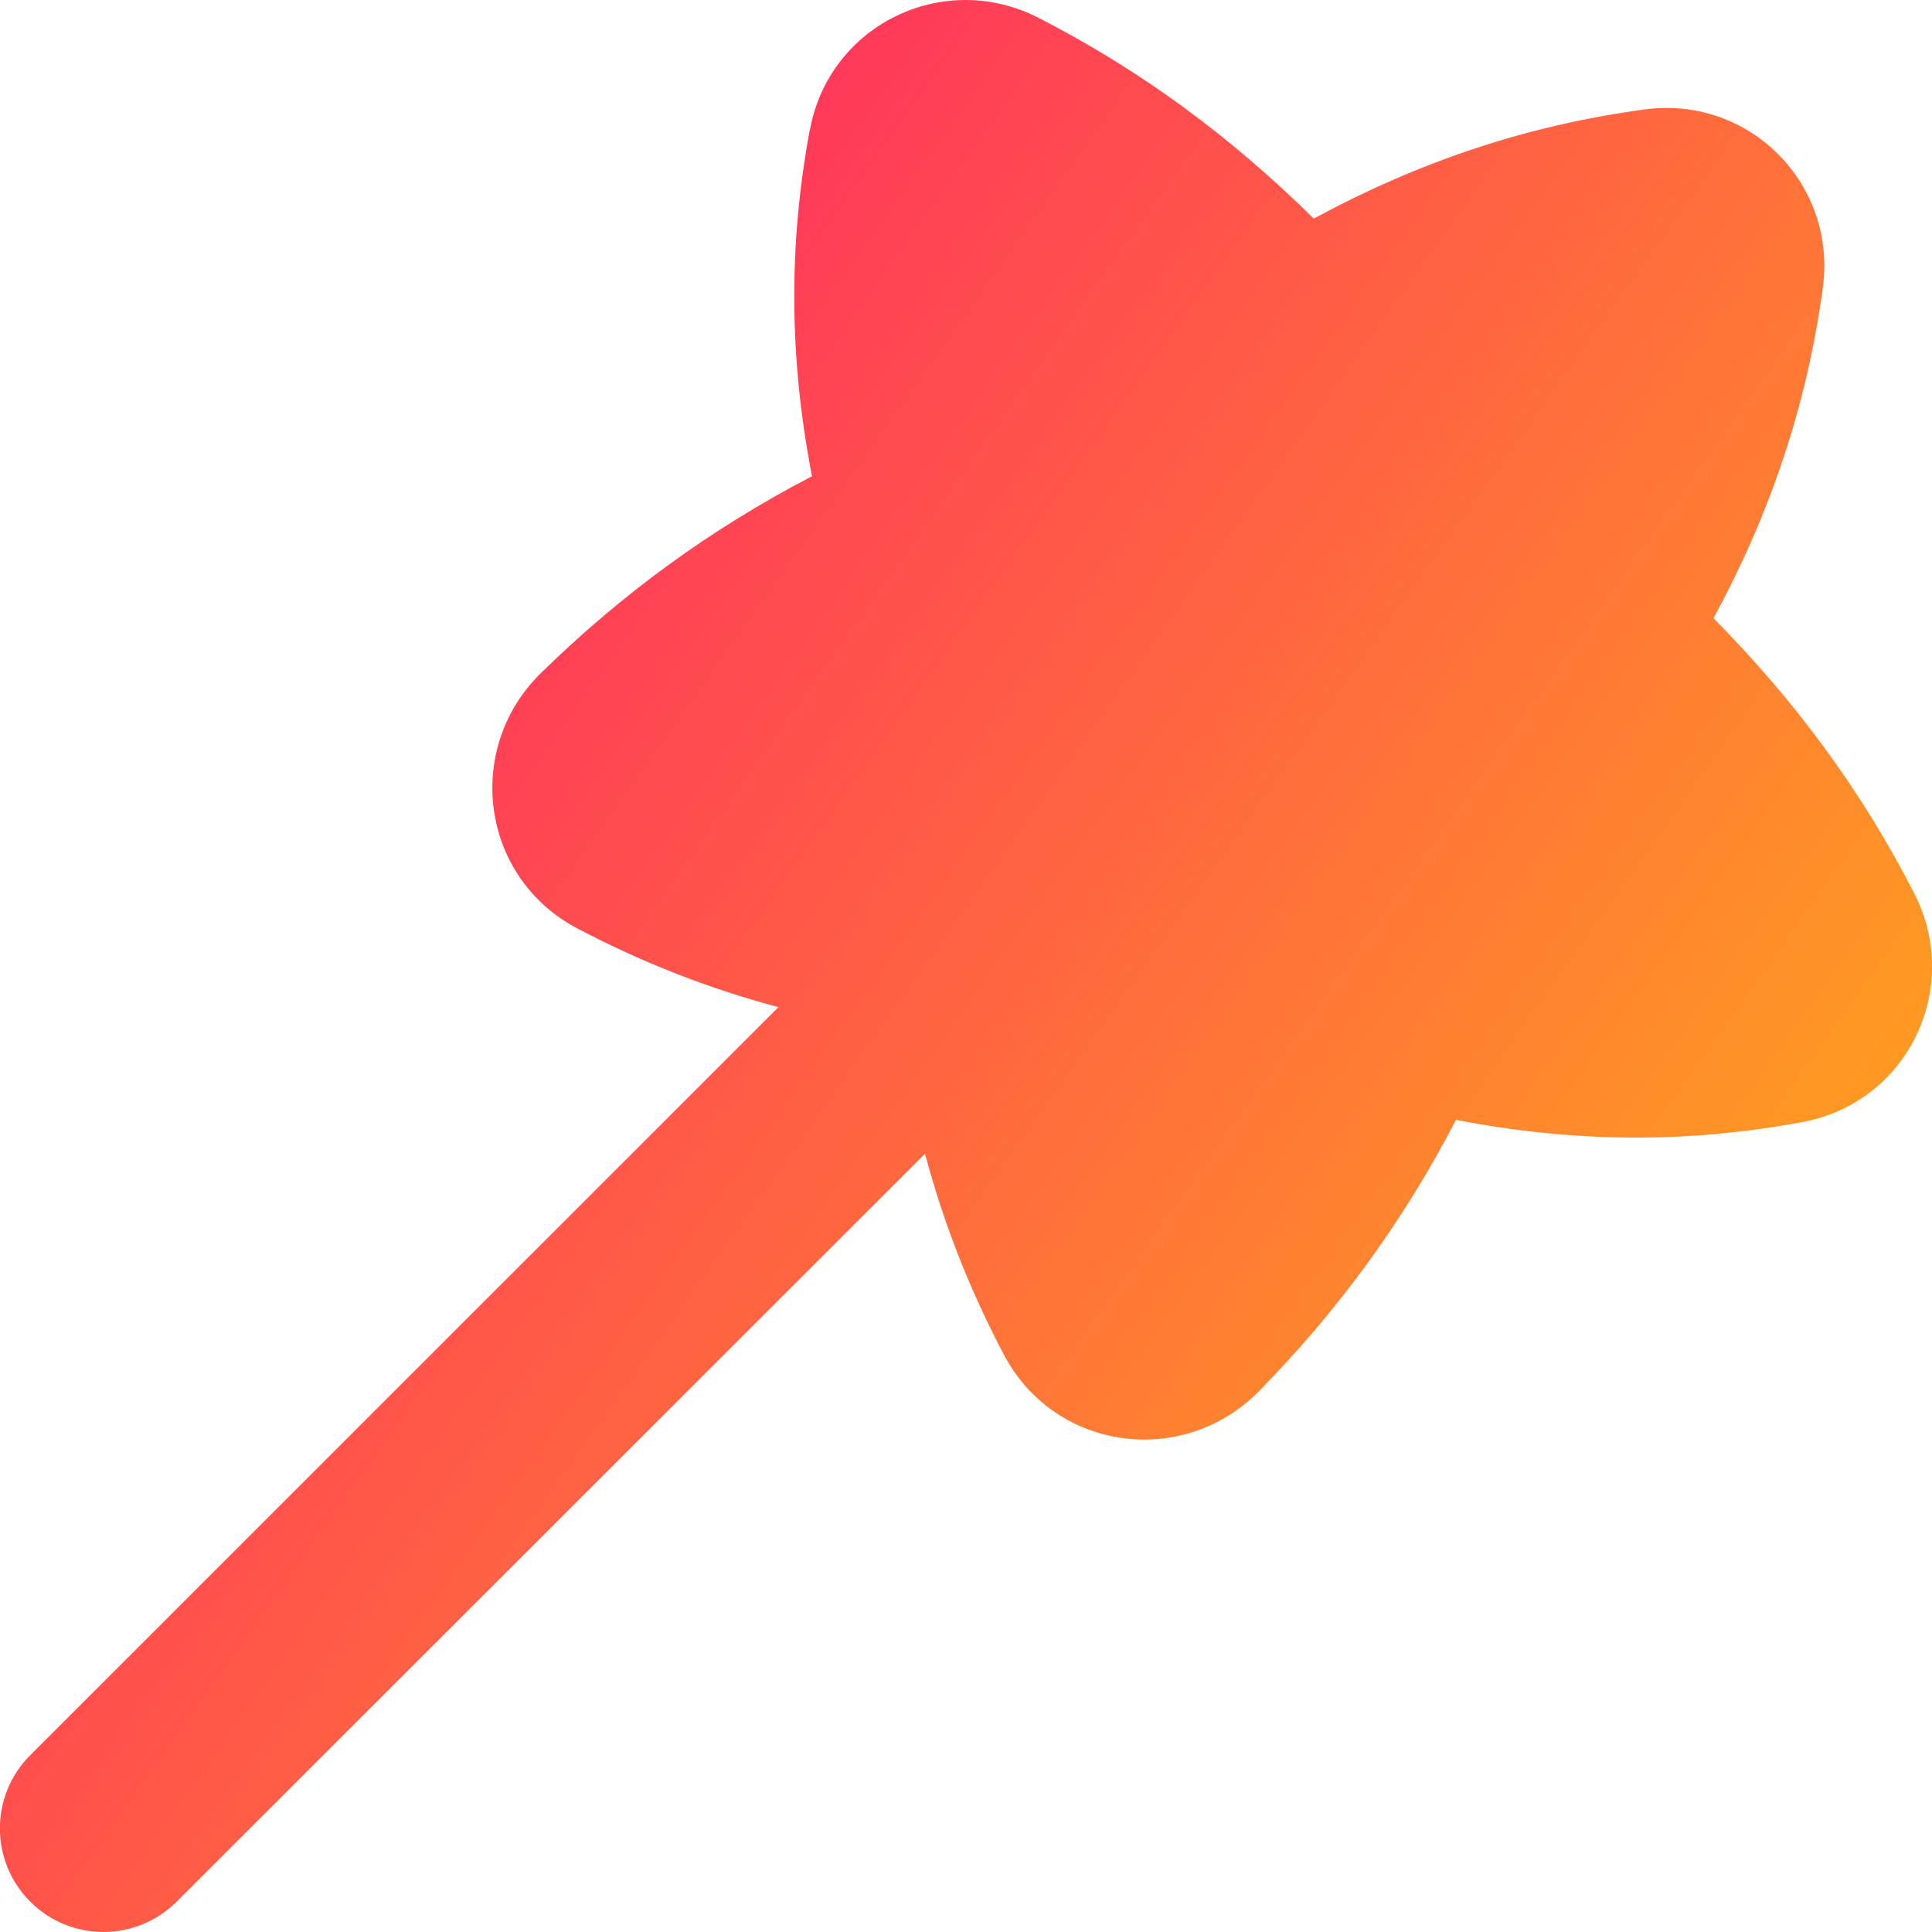 <svg xmlns="http://www.w3.org/2000/svg" fill="none" viewBox="0 0 14 14" id="Magic-Wand-2--Streamline-Flex-Gradient">
  <desc>
    Magic Wand 2 Streamline Icon: https://streamlinehq.com
  </desc>
  <g id="magic-wand-2--design-magic-star-supplies-tool-wand">
    <path id="Union" fill="url(#paint0_linear_9371_7109)" fill-rule="evenodd" d="M5.869.94c.142-.765.972-1.162 1.656-.811.744.381 1.394.862 1.995 1.455.766-.414 1.546-.676 2.398-.791.755-.102 1.393.536 1.291 1.291-.116.852-.378 1.631-.792 2.396.593.6 1.074 1.25 1.455 1.995.35.685-.046 1.514-.811 1.656-.841.156-1.658.149-2.51-.016-.384.738-.854 1.381-1.427 1.965-.547.559-1.481.438-1.851-.266-.247-.47-.436-.95-.57-1.454L1.28 13.78c-.293.293-.768.293-1.061 0-.293-.293-.293-.768-0-1.061L5.641 7.298c-.504-.134-.985-.322-1.455-.569-.705-.37-.825-1.304-.267-1.851.585-.573 1.227-1.043 1.965-1.427-.165-.852-.172-1.67-.016-2.51Z" clip-rule="evenodd"></path>
  </g>
  <defs>
    <linearGradient id="paint0_linear_9371_7109" x1="15.213" x2="-3.671" y1="16.965" y2="3.551" gradientUnits="userSpaceOnUse">
      <stop stop-color="#ffd600"></stop>
      <stop offset="1" stop-color="#ff007a"></stop>
    </linearGradient>
  </defs>
</svg>